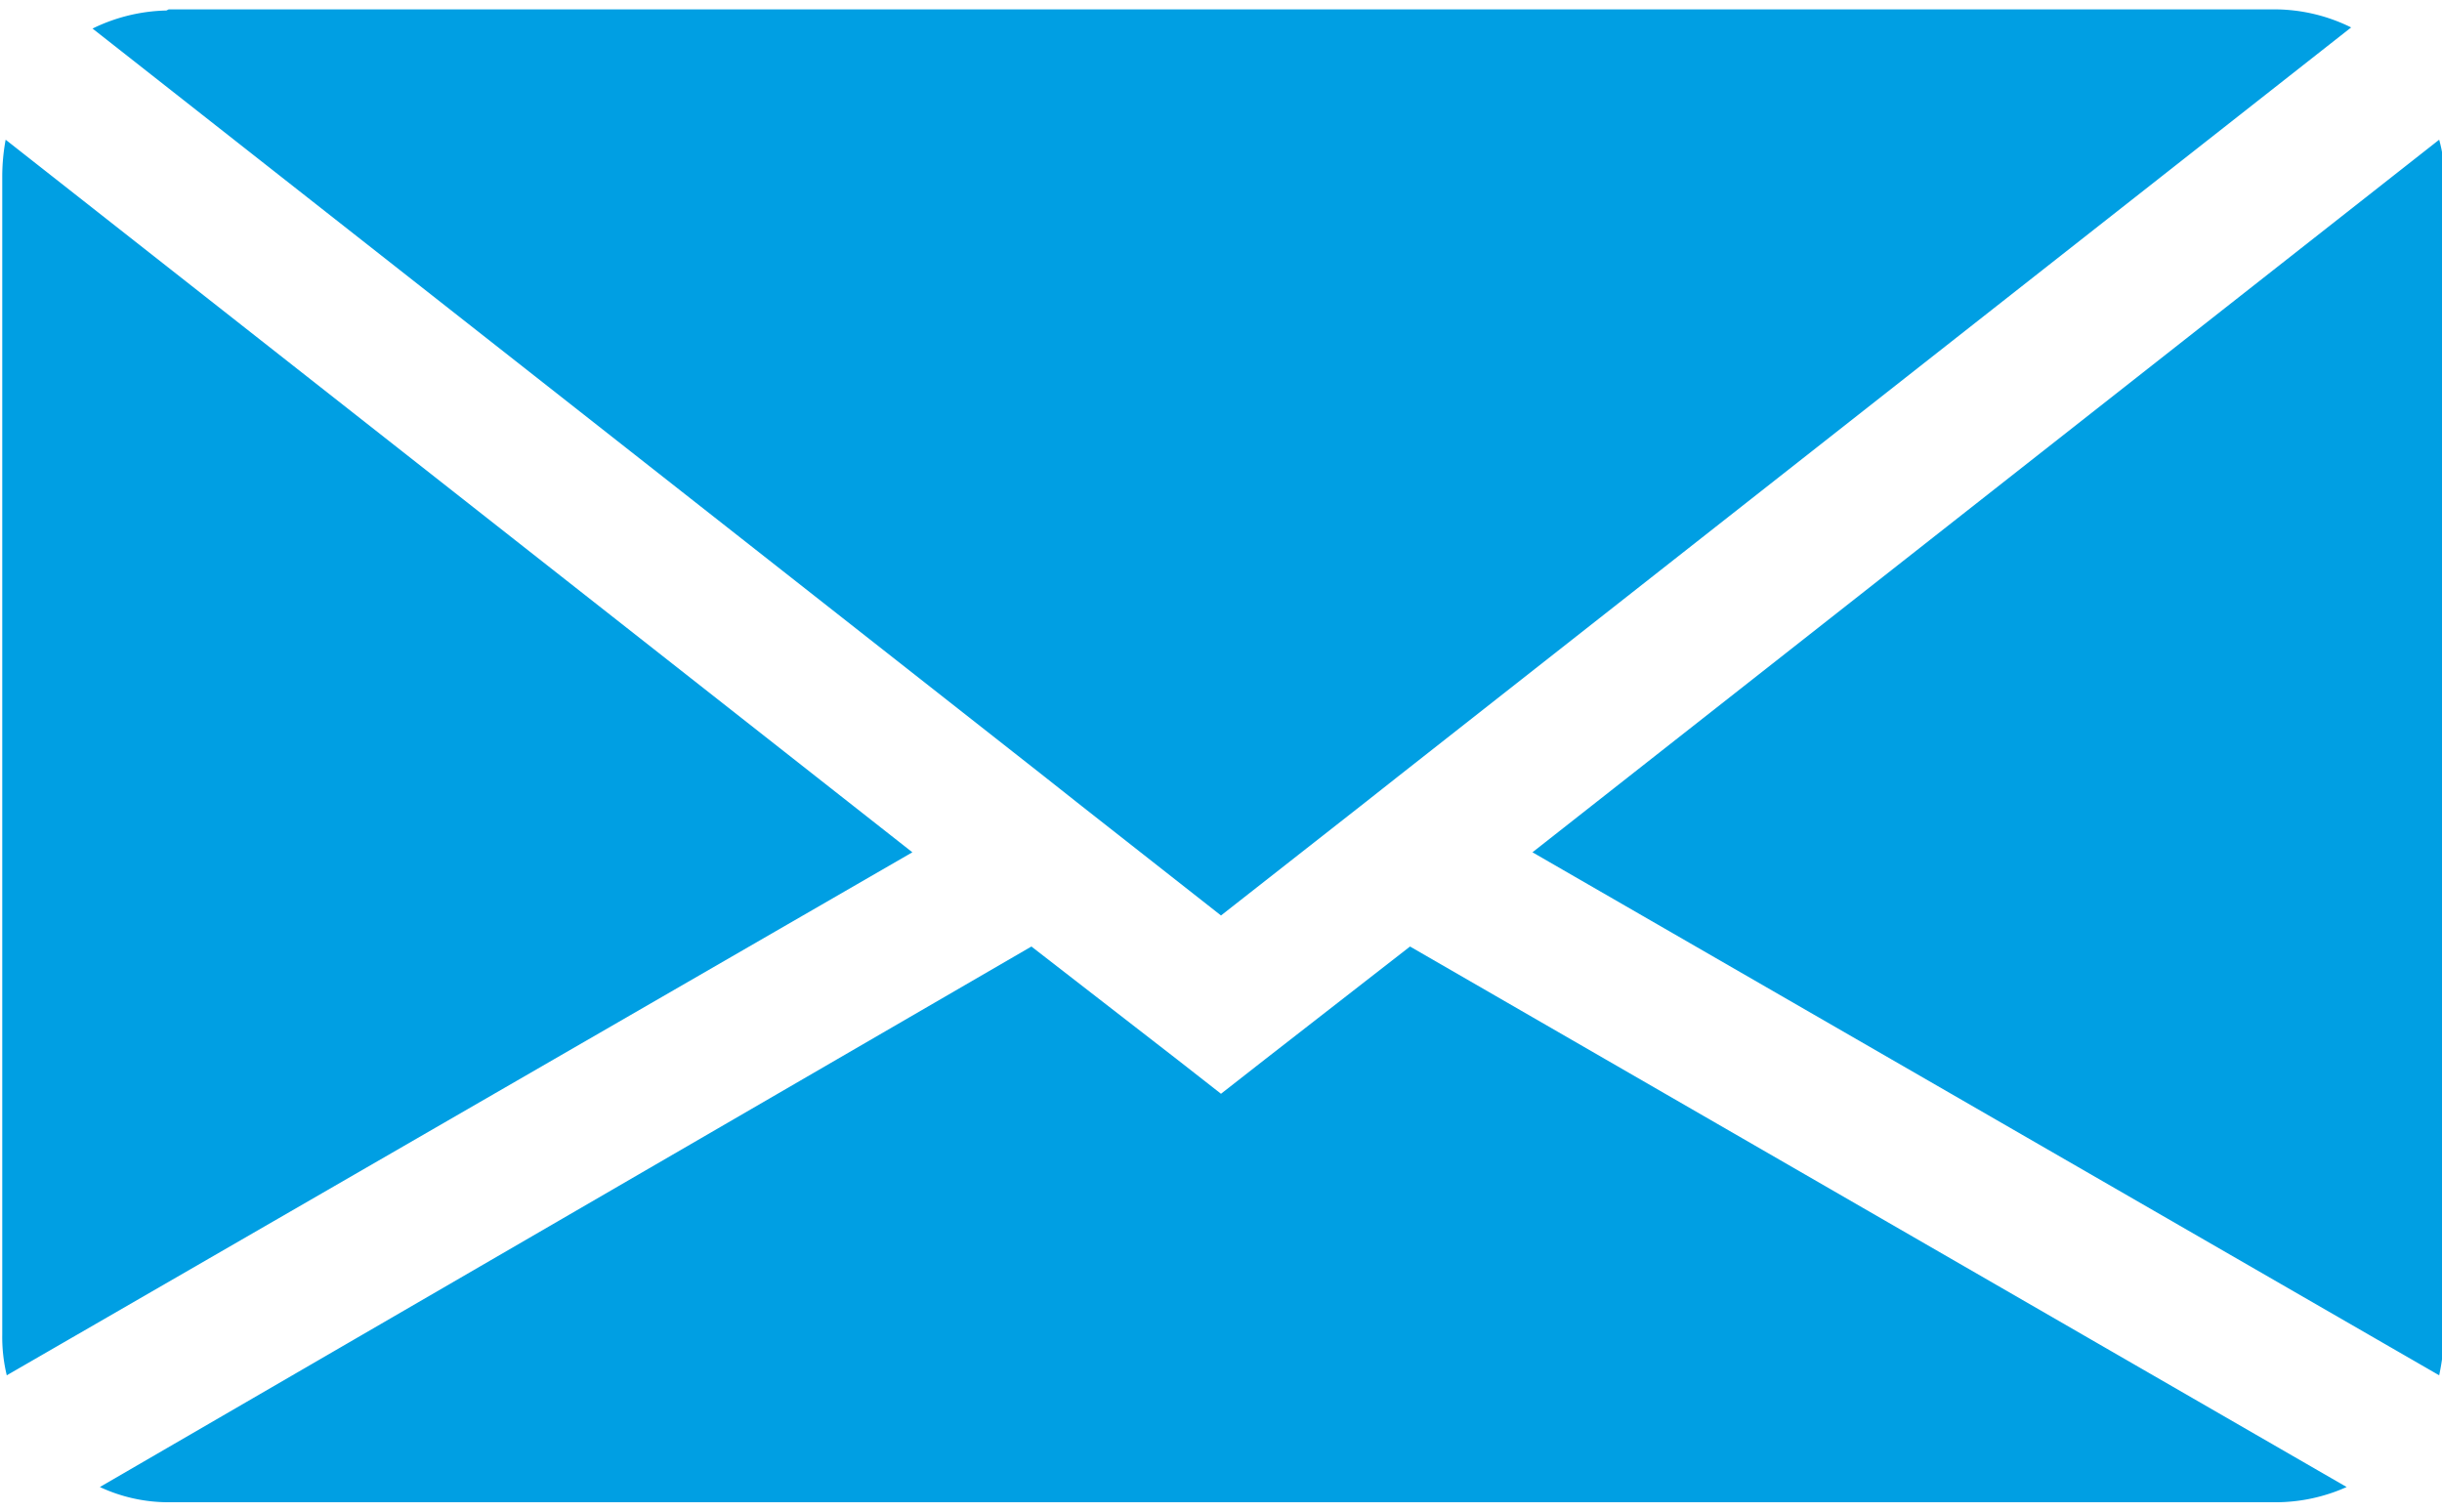 <?xml version="1.0"?>
<svg xmlns="http://www.w3.org/2000/svg" id="Ebene_1" data-name="Ebene 1" viewBox="0 0 43.28 26.46" width="21" height="13"><defs><style>.cls-1{fill:#009fe3;fill-rule:evenodd;}</style></defs><path class="cls-1" d="M276,269.39h37.35a3.07,3.07,0,0,1,1.33.32L297.77,283l-.57.45-2.55,2-2.47-1.94-.67-.53-16.86-13.25a3.12,3.12,0,0,1,1.31-.32Zm40.24,2.31a2.46,2.46,0,0,1,.09.67v20.51a4.3,4.3,0,0,1-.09.72l-16.07-9.27Zm-27.06,12.63-16.05,9.27a2.89,2.89,0,0,1-.08-.72V272.37a3.63,3.63,0,0,1,.06-.67Zm25.42,11.25a3.08,3.08,0,0,1-1.25.27H276a2.87,2.87,0,0,1-1.22-.27L291.29,286l2.58,2,.78.61h0l.78-.61,2.57-2Z" transform="translate(-273.01 -269.39)"/></svg>
